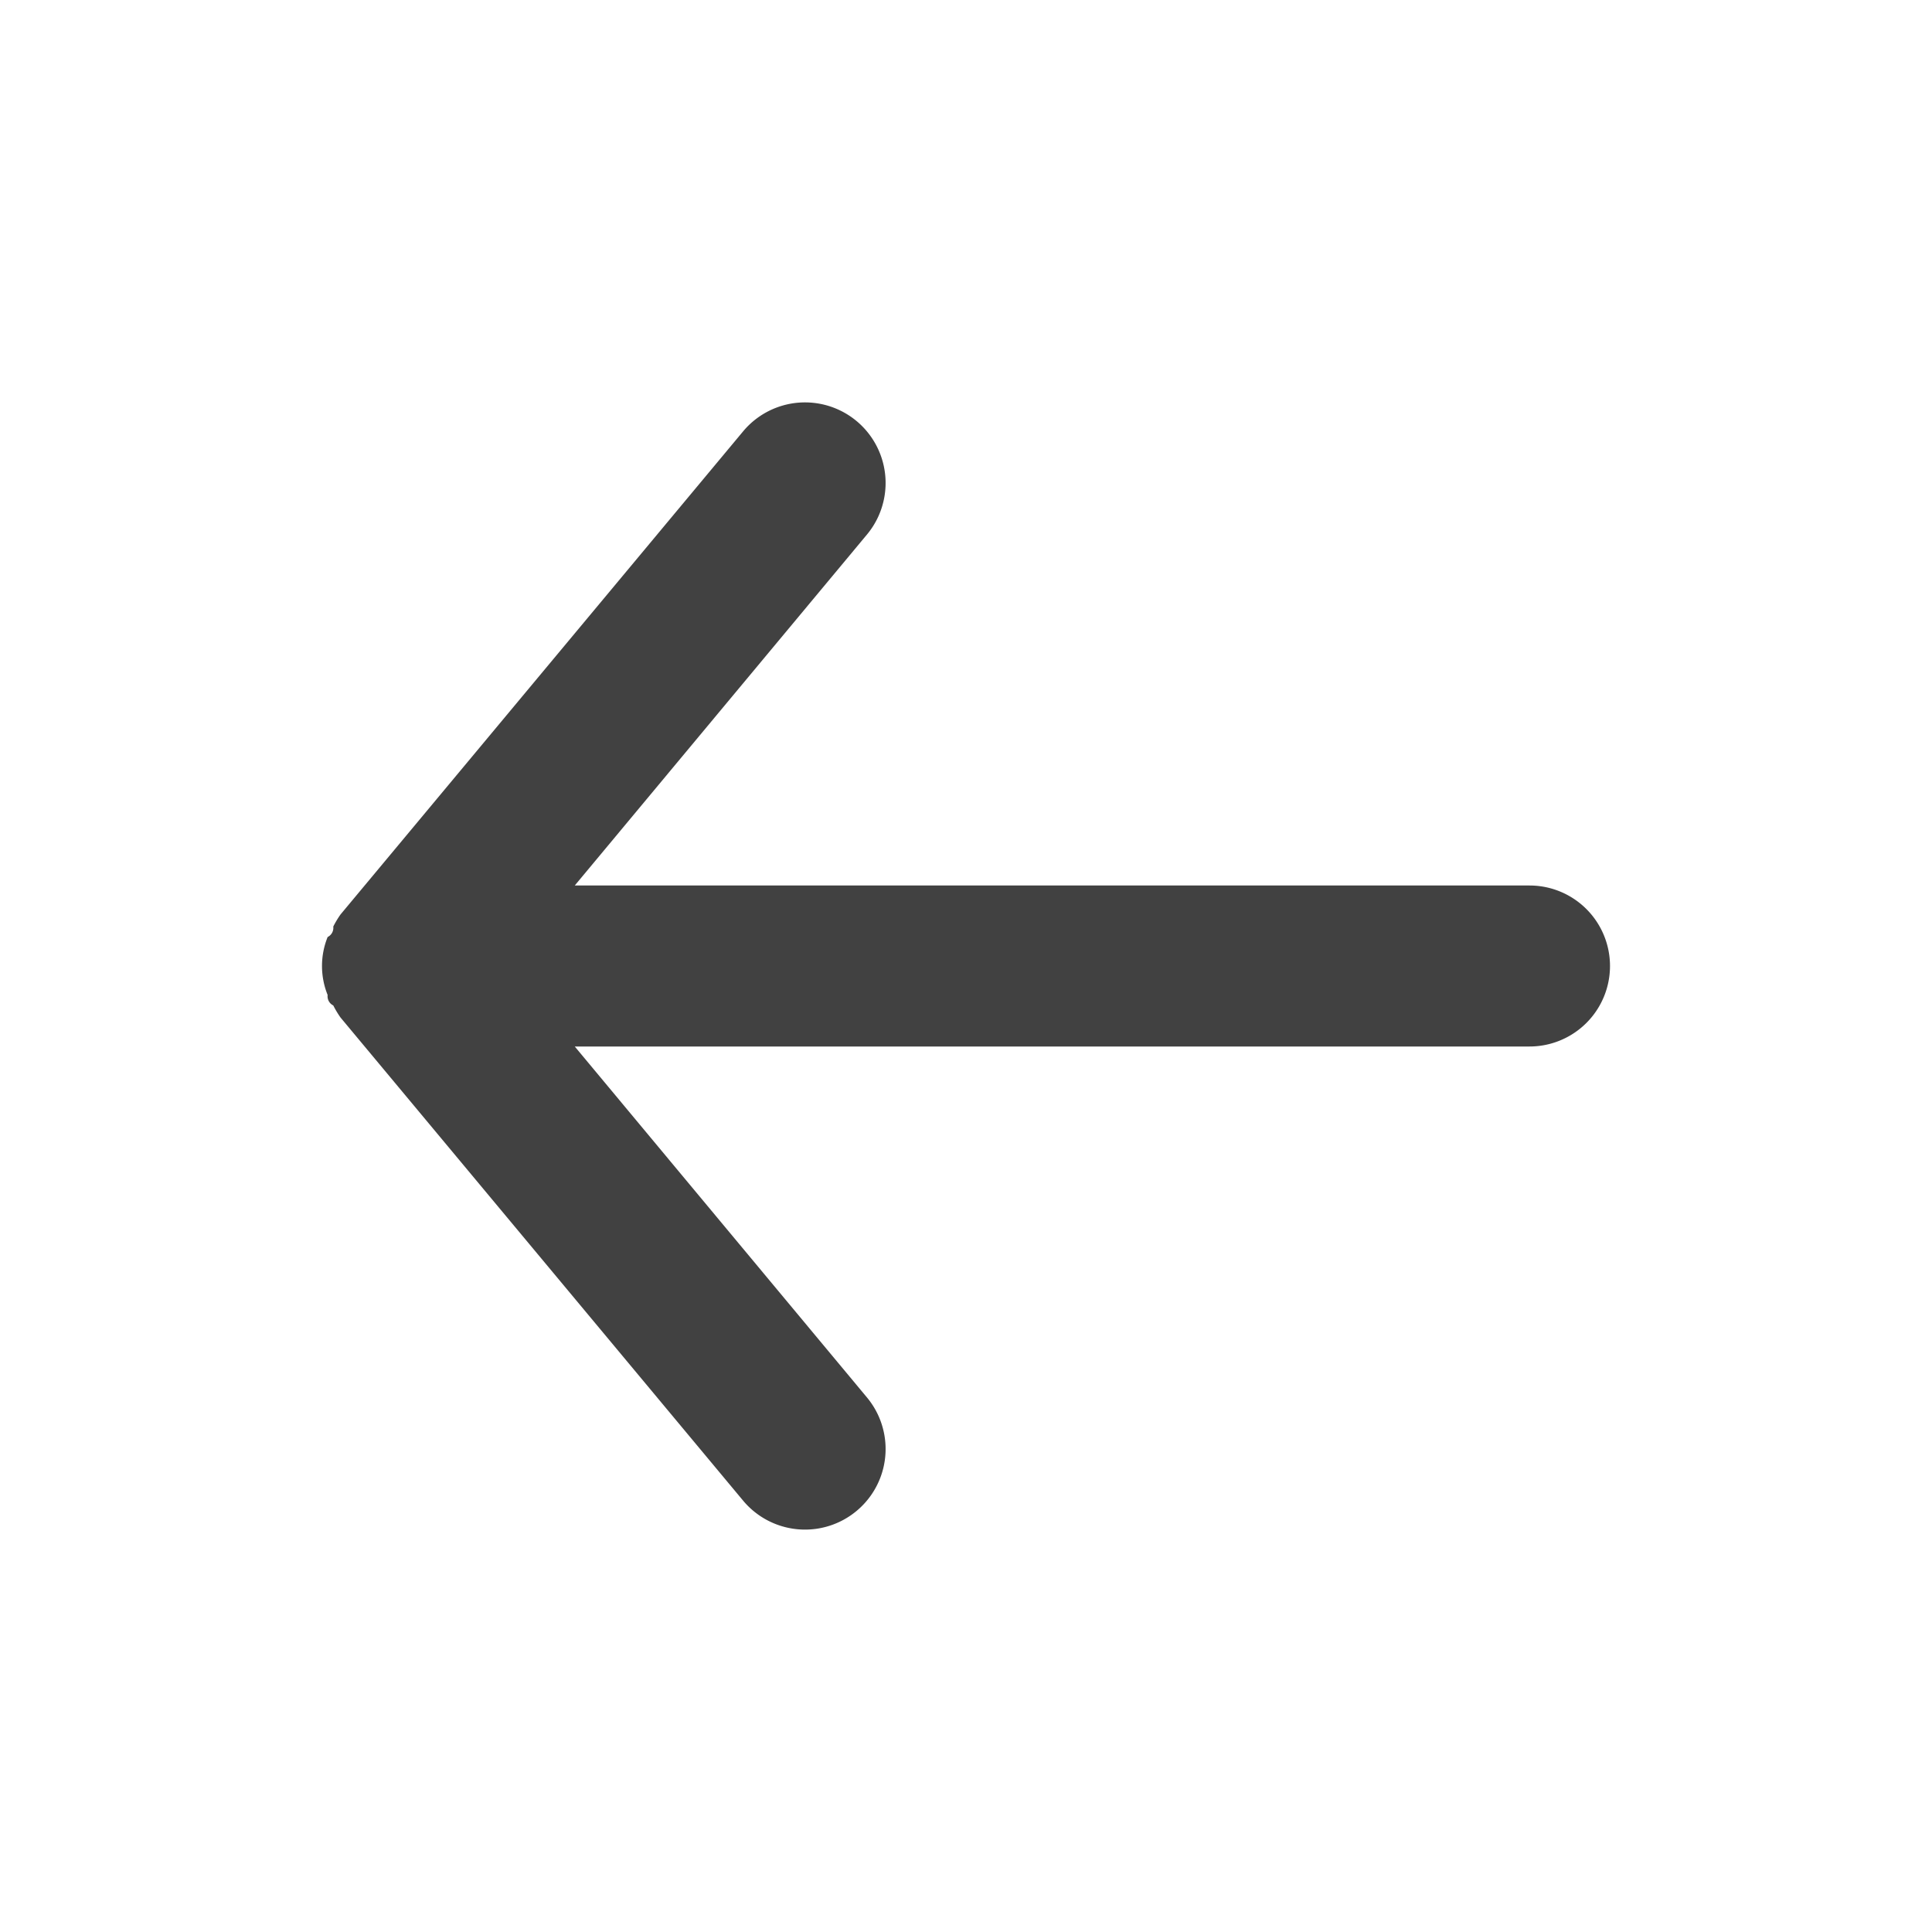 <svg xmlns="http://www.w3.org/2000/svg" width="24" height="24" viewBox="0 0 24 24"><rect width="24" height="24" transform="translate(24) rotate(90)" fill="#414141" opacity="0"/><path d="M19,11H7.14l3.63-4.36A1,1,0,0,0,9.23,5.36l-5,6a1.19,1.19,0,0,0-.09.15.127.127,0,0,1-.07.13.961.961,0,0,0,0,.72.127.127,0,0,0,.07.13,1.19,1.19,0,0,0,.09.15l5,6a1,1,0,1,0,1.54-1.28L7.14,13H19a1,1,0,0,0,0-2Z" fill="#414141"/></svg>